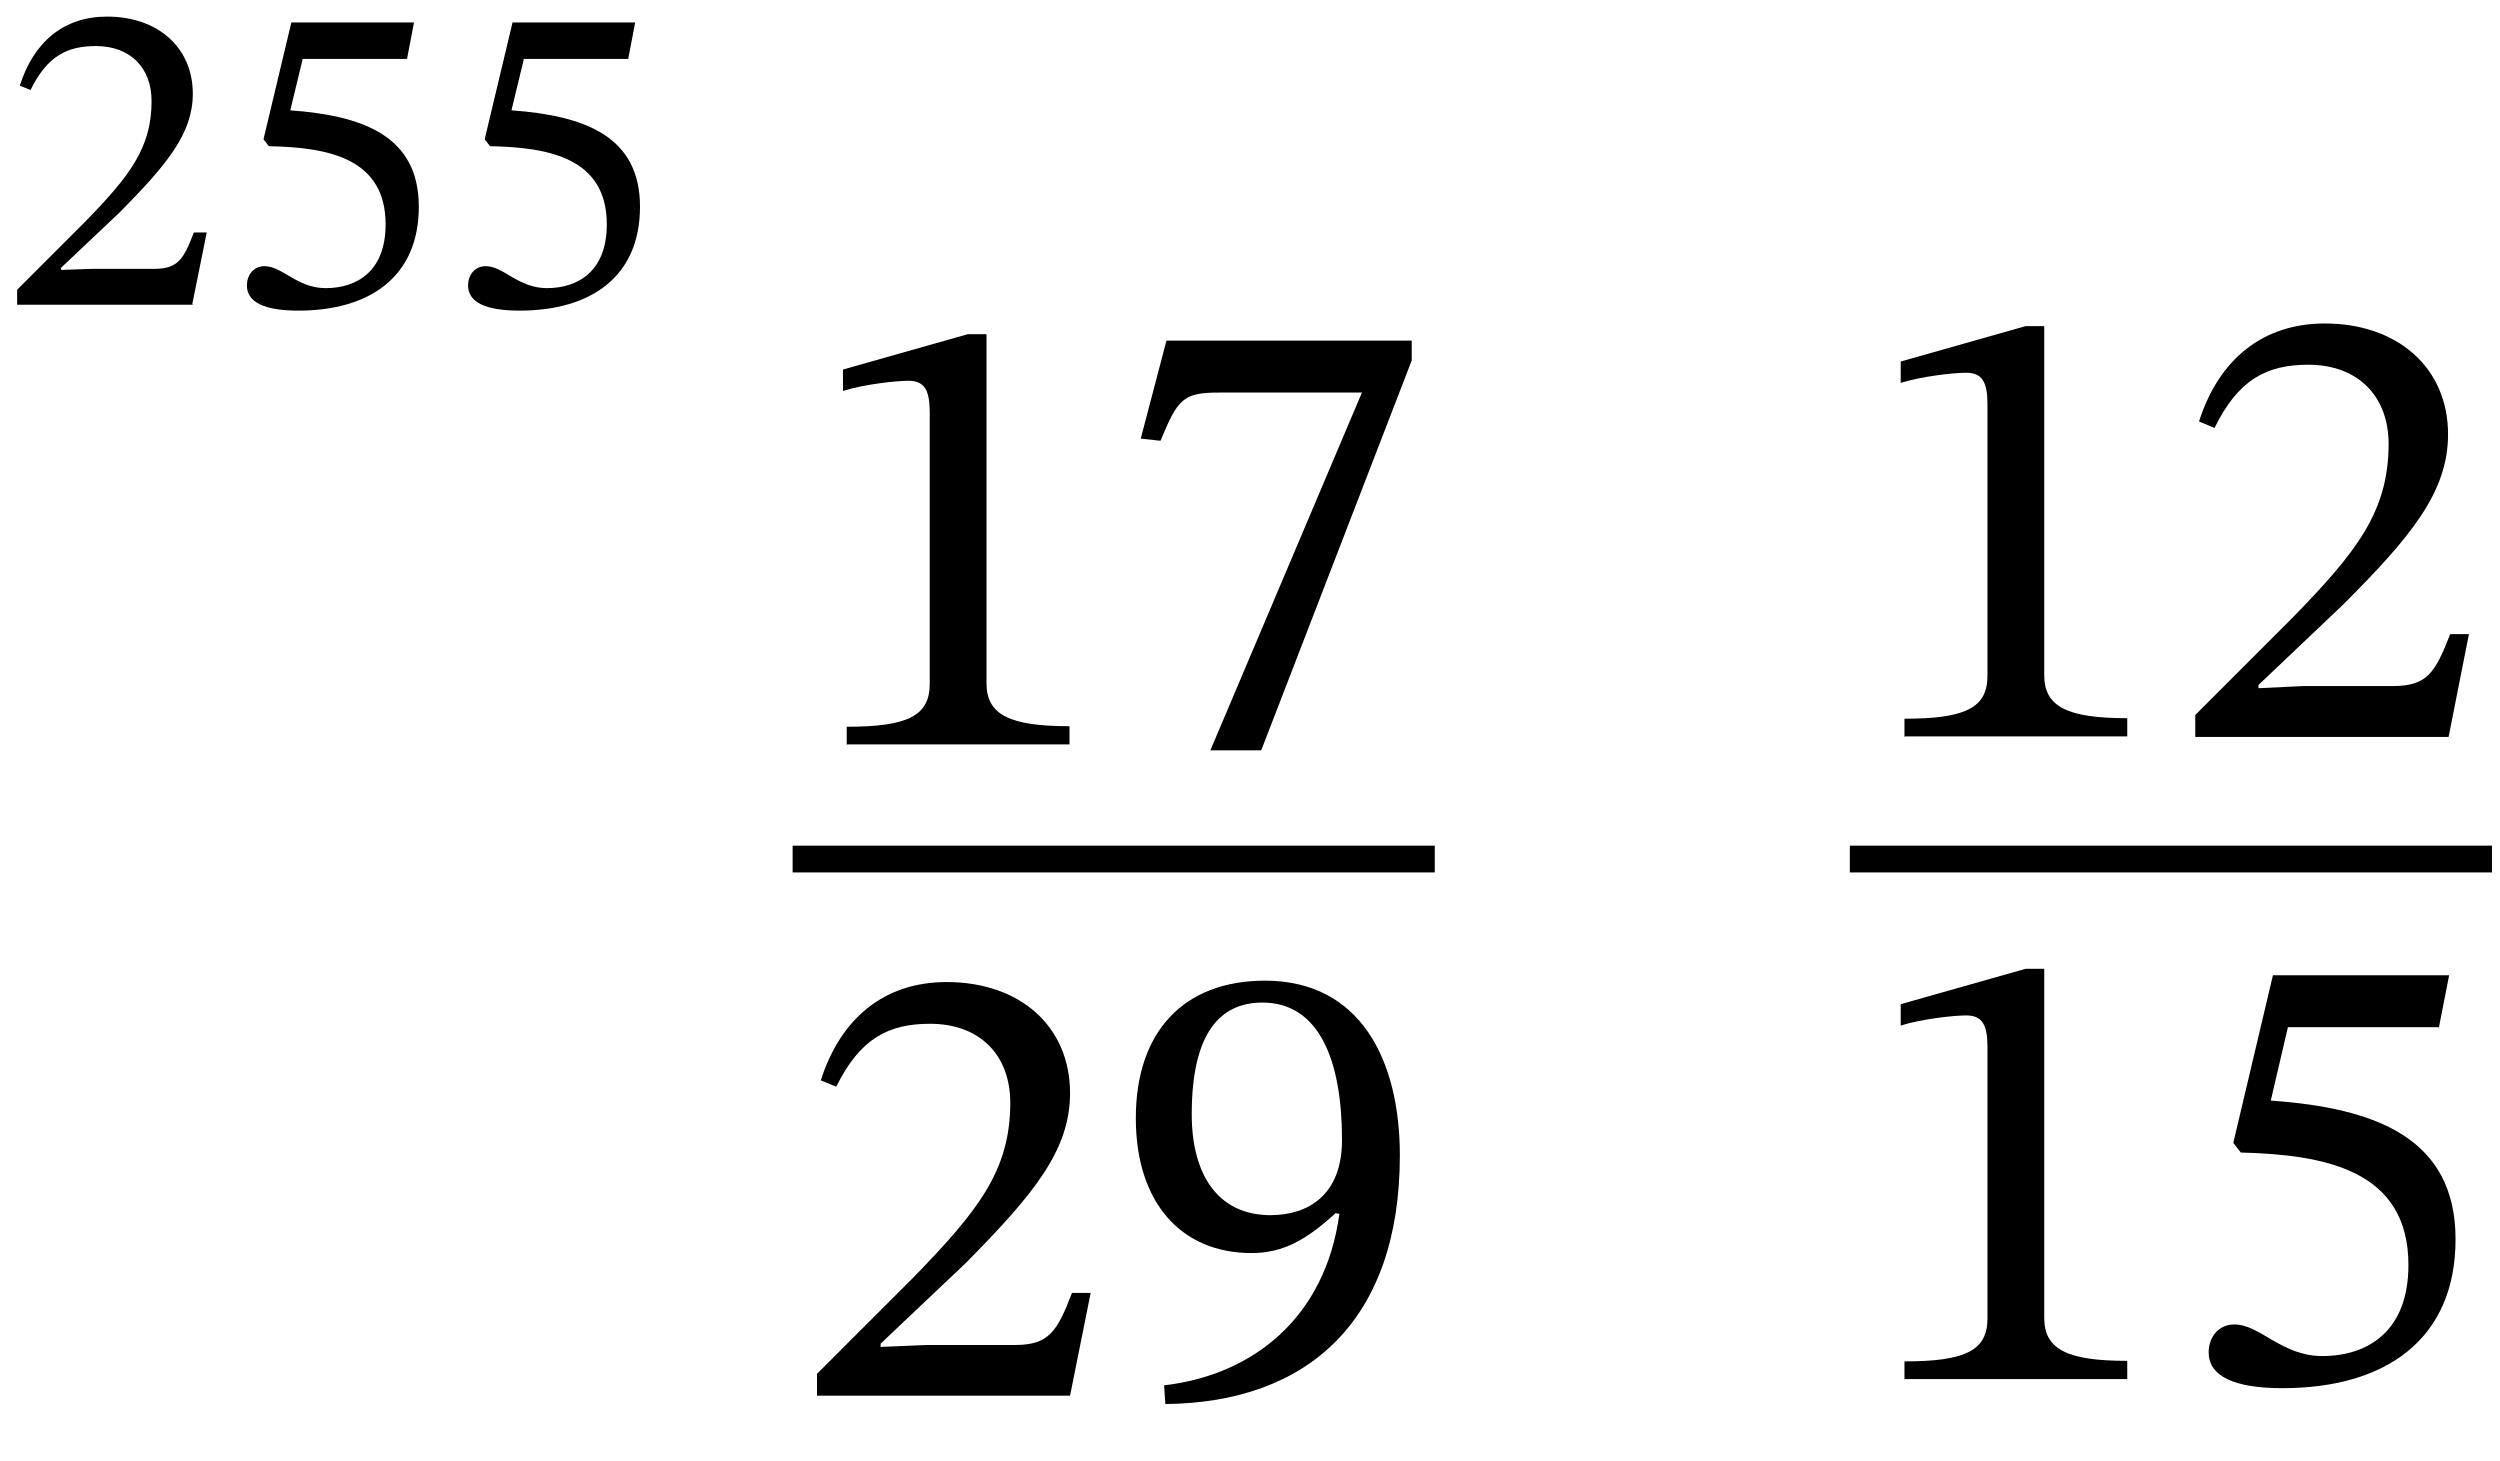 <?xml version="1.0" encoding="UTF-8"?> <svg xmlns="http://www.w3.org/2000/svg" id="Layer_1" data-name="Layer 1" viewBox="0 0 46.68 27.28"><defs><style> .cls-1 { fill: none; stroke: #000; stroke-miterlimit: 10; stroke-width: .5px; } </style></defs><g><path d="M3.61,5.69H.32v-.28l1.27-1.27c.83-.85,1.24-1.38,1.24-2.25,0-.63-.4-1.03-1.04-1.03-.54,0-.91.19-1.22.82l-.2-.08C.63.78,1.19.31,2,.31c.94,0,1.6.57,1.6,1.44,0,.74-.48,1.32-1.36,2.21l-1.1,1.04v.04l.58-.02h1.16c.44,0,.55-.18.74-.68h.24l-.27,1.34.02.01Z"></path><path d="M5.65,1.11l-.23.95c1.38.1,2.4.49,2.4,1.8s-.92,1.94-2.25,1.94c-.64,0-.96-.16-.96-.47,0-.19.12-.36.33-.36.33,0,.61.41,1.14.41.59,0,1.12-.32,1.12-1.19,0-1.24-1.08-1.44-2.18-1.46l-.1-.13.52-2.18h2.29l-.13.68h-1.96l.01.01Z"></path><path d="M9.78,1.11l-.23.95c1.38.1,2.4.49,2.4,1.8s-.92,1.94-2.25,1.94c-.64,0-.96-.16-.96-.47,0-.19.12-.36.33-.36.33,0,.61.41,1.14.41.59,0,1.12-.32,1.12-1.19,0-1.24-1.08-1.44-2.18-1.46l-.1-.13.52-2.18h2.29l-.13.68h-1.96l.01.01Z"></path></g><g><g><g><path d="M15.81,13.91v-.34c1.13,0,1.55-.2,1.55-.8v-5.07c0-.42-.1-.59-.4-.59-.24,0-.85.07-1.22.19v-.4l2.33-.66h.35v6.52c0,.59.44.8,1.55.8v.34h-4.15l-.01.01Z"></path><path d="M23.55,14.01h-.95l2.83-6.68h-2.67c-.67,0-.77.12-1.09.9l-.37-.04.48-1.83h4.58v.37s-2.81,7.28-2.81,7.28Z"></path></g><line class="cls-1" x1="14.8" y1="16.04" x2="26.79" y2="16.04"></line></g><g><g><path d="M35.56,13.76v-.34c1.13,0,1.55-.2,1.55-.8v-5.07c0-.42-.1-.59-.4-.59-.24,0-.85.07-1.22.19v-.4l2.33-.66h.35v6.52c0,.59.44.8,1.55.8v.34h-4.15l-.01.01Z"></path><path d="M45.72,13.76h-4.73v-.41l1.82-1.82c1.19-1.22,1.79-1.98,1.79-3.24,0-.9-.58-1.48-1.5-1.48-.78,0-1.31.28-1.75,1.18l-.29-.12c.37-1.16,1.19-1.83,2.35-1.83,1.35,0,2.3.82,2.3,2.07,0,1.07-.68,1.9-1.96,3.18l-1.58,1.5v.06l.84-.04h1.67c.64,0,.79-.25,1.07-.97h.35s-.38,1.92-.38,1.92Z"></path><path d="M35.56,25.76v-.34c1.13,0,1.55-.2,1.55-.8v-5.07c0-.42-.1-.59-.4-.59-.24,0-.85.07-1.22.19v-.4l2.33-.66h.35v6.52c0,.59.44.8,1.55.8v.34h-4.15l-.01.01Z"></path><path d="M42.72,19.18l-.32,1.37c1.98.14,3.45.71,3.45,2.59s-1.32,2.78-3.23,2.78c-.92,0-1.38-.23-1.38-.67,0-.28.18-.52.48-.52.48,0,.88.59,1.64.59.85,0,1.61-.46,1.61-1.7,0-1.77-1.55-2.06-3.13-2.1l-.14-.18.74-3.13h3.29l-.19.97s-2.82,0-2.82,0Z"></path></g><line class="cls-1" x1="34.54" y1="16.04" x2="46.53" y2="16.04"></line></g></g><g><path d="M19.98,26.06h-4.725v-.408l1.822-1.822c1.188-1.224,1.787-1.979,1.787-3.238,0-.899-.575-1.476-1.499-1.476-.779,0-1.307.276-1.751,1.176l-.288-.12c.372-1.163,1.188-1.835,2.351-1.835,1.355,0,2.303.815,2.303,2.075,0,1.067-.684,1.895-1.954,3.178l-1.583,1.499v.061l.839-.036h1.667c.636,0,.792-.252,1.067-.972h.349l-.385,1.919Z"></path><path d="M21.735,25.867c1.655-.191,3.011-1.259,3.274-3.202l-.072-.012c-.539.492-.971.744-1.57.744-1.308,0-2.159-.936-2.159-2.519,0-1.619.899-2.567,2.411-2.567,1.786,0,2.519,1.487,2.519,3.263,0,3.094-1.728,4.617-4.378,4.642l-.024-.349ZM23.727,22.689c.695,0,1.331-.372,1.331-1.403,0-1.499-.432-2.566-1.487-2.566-.779,0-1.319.552-1.319,2.087,0,1.115.48,1.883,1.476,1.883Z"></path></g></svg> 